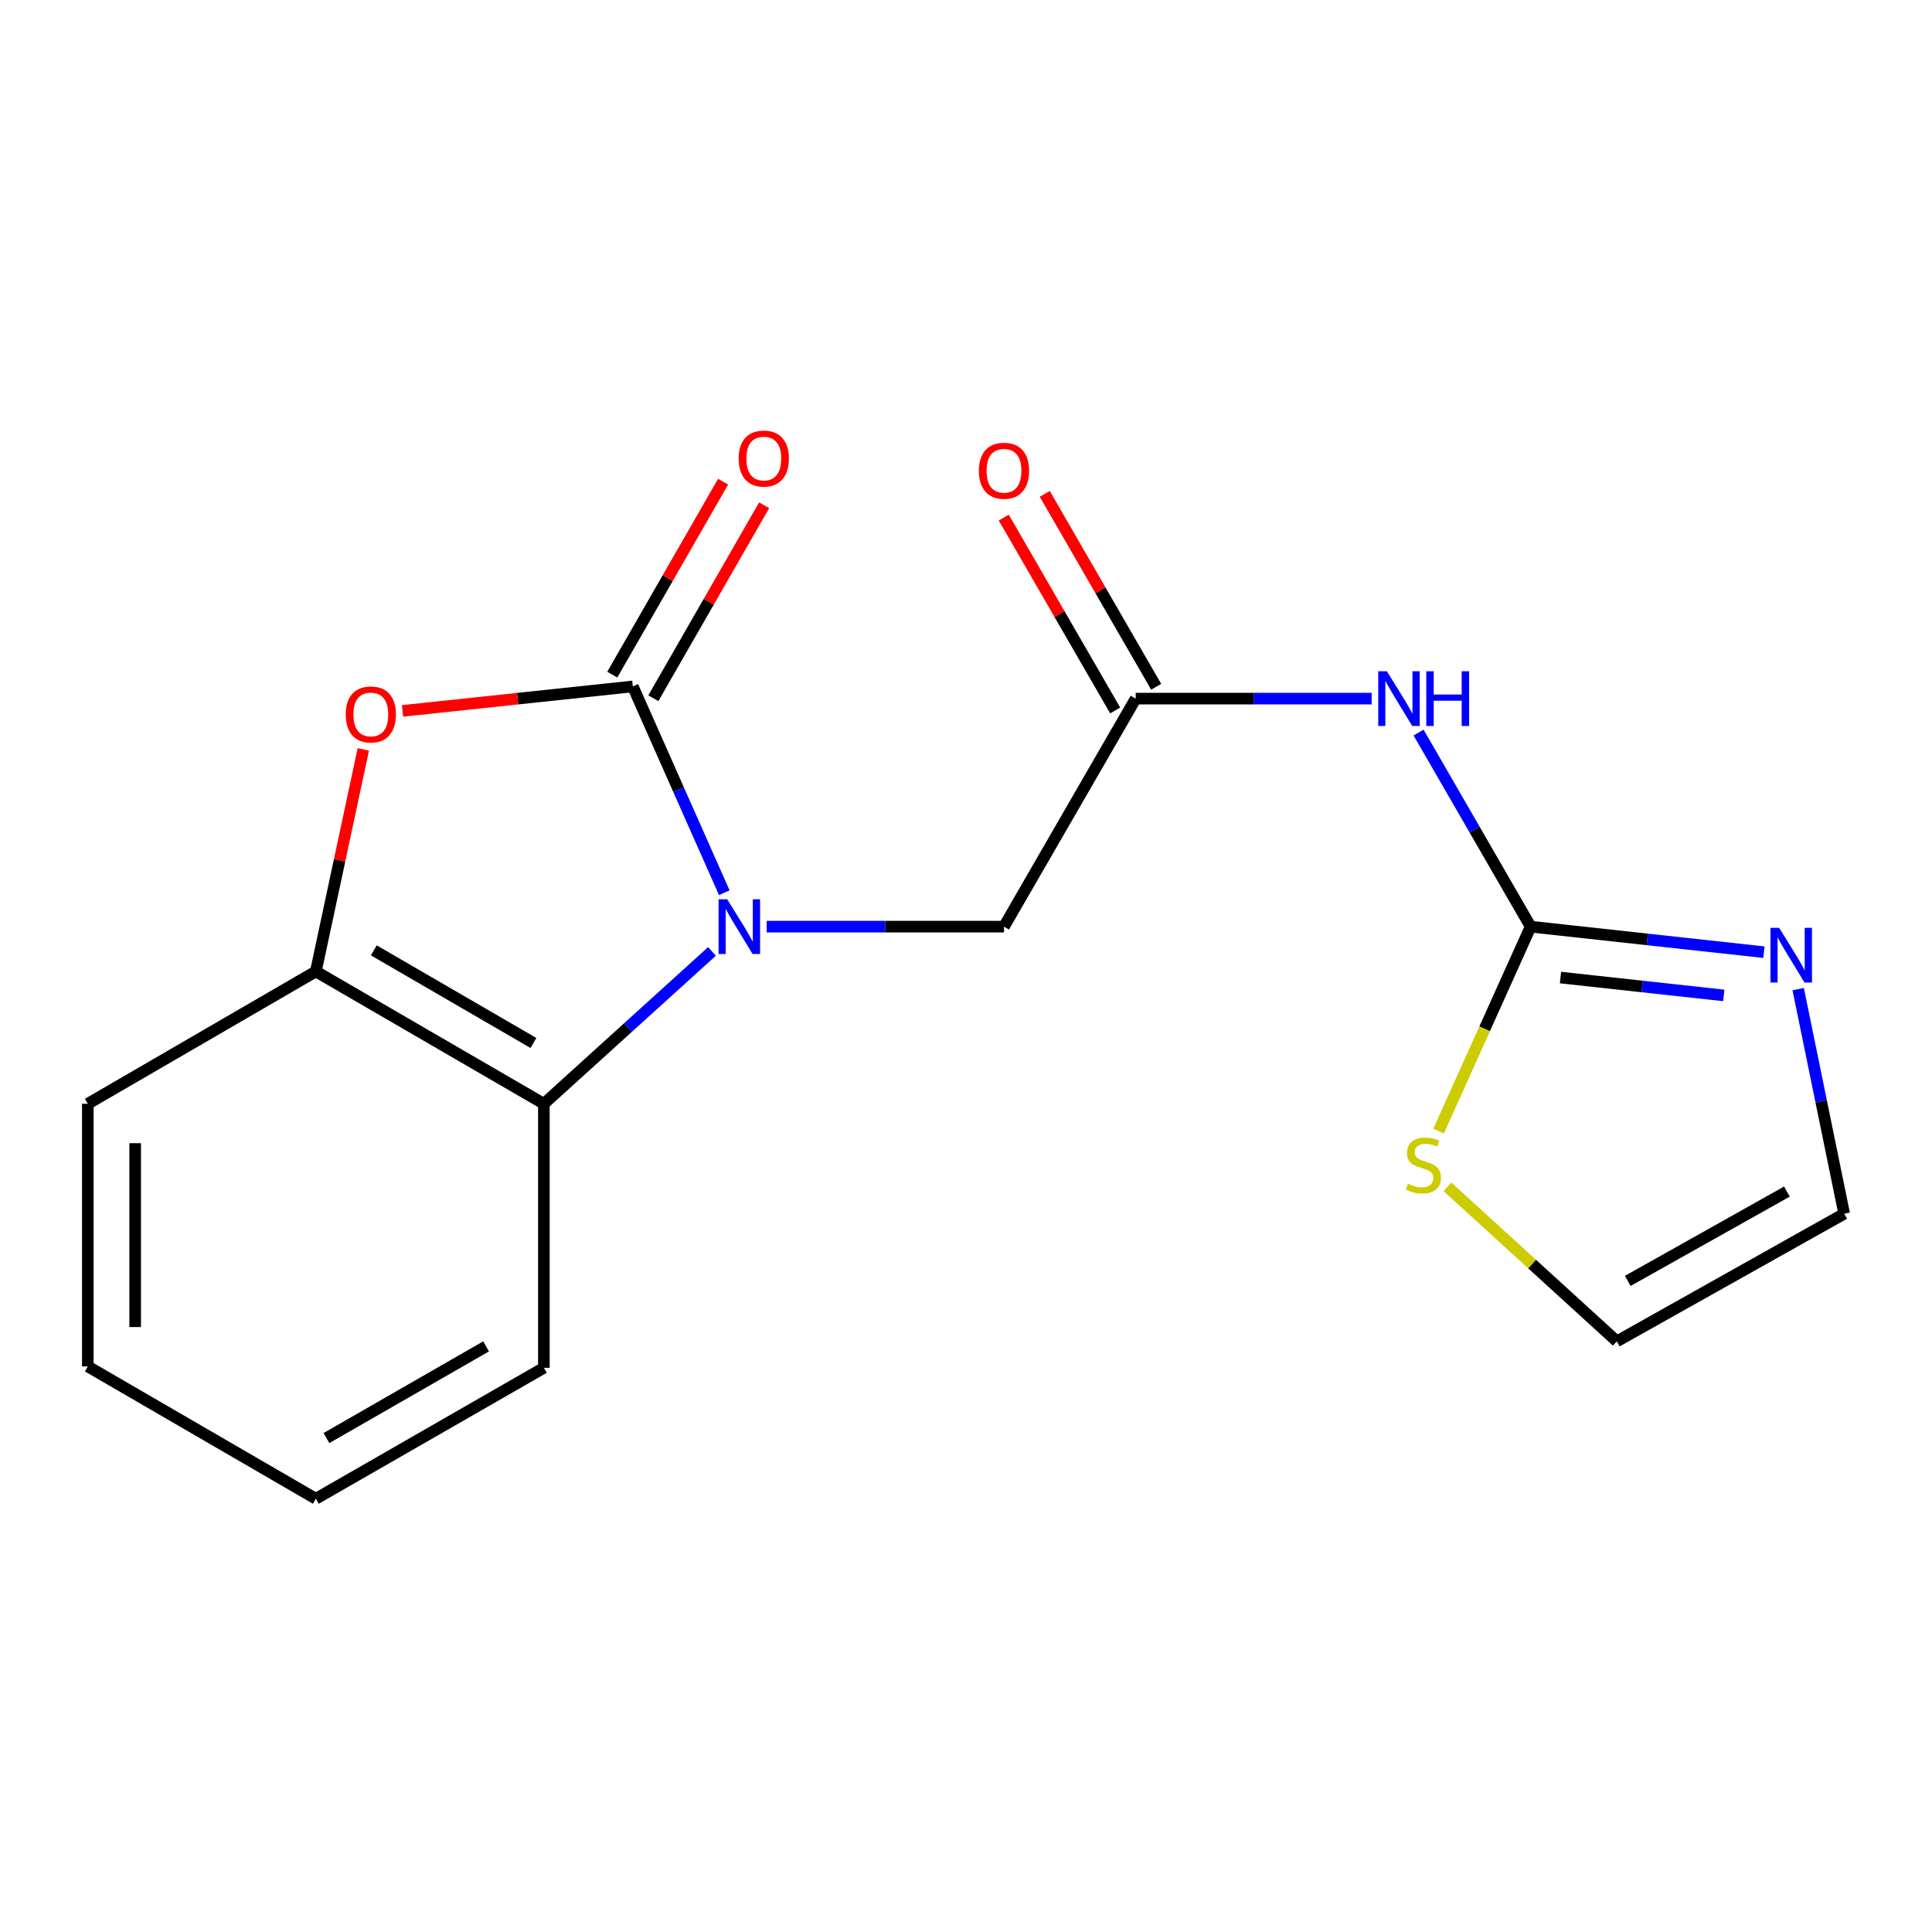 <?xml version='1.0' encoding='iso-8859-1'?>
<svg version='1.1' baseProfile='full'
              xmlns='http://www.w3.org/2000/svg'
                      xmlns:rdkit='http://www.rdkit.org/xml'
                      xmlns:xlink='http://www.w3.org/1999/xlink'
                  xml:space='preserve'
width='1000px' height='1000px' viewBox='0 0 1000 1000'>
<!-- END OF HEADER -->
<rect style='opacity:1.0;fill:#FFFFFF;stroke:none' width='1000' height='1000' x='0' y='0'> </rect>
<path class='bond-0' d='M 374.884,462.071 L 351.212,408.68' style='fill:none;fill-rule:evenodd;stroke:#0000FF;stroke-width:6px;stroke-linecap:butt;stroke-linejoin:miter;stroke-opacity:1' />
<path class='bond-0' d='M 351.212,408.68 L 327.539,355.289' style='fill:none;fill-rule:evenodd;stroke:#000000;stroke-width:6px;stroke-linecap:butt;stroke-linejoin:miter;stroke-opacity:1' />
<path class='bond-3' d='M 368.517,492.459 L 325.01,531.89' style='fill:none;fill-rule:evenodd;stroke:#0000FF;stroke-width:6px;stroke-linecap:butt;stroke-linejoin:miter;stroke-opacity:1' />
<path class='bond-3' d='M 325.01,531.89 L 281.503,571.322' style='fill:none;fill-rule:evenodd;stroke:#000000;stroke-width:6px;stroke-linecap:butt;stroke-linejoin:miter;stroke-opacity:1' />
<path class='bond-8' d='M 396.835,479.631 L 458.248,479.631' style='fill:none;fill-rule:evenodd;stroke:#0000FF;stroke-width:6px;stroke-linecap:butt;stroke-linejoin:miter;stroke-opacity:1' />
<path class='bond-8' d='M 458.248,479.631 L 519.662,479.631' style='fill:none;fill-rule:evenodd;stroke:#000000;stroke-width:6px;stroke-linecap:butt;stroke-linejoin:miter;stroke-opacity:1' />
<path class='bond-1' d='M 327.539,355.289 L 267.942,361.626' style='fill:none;fill-rule:evenodd;stroke:#000000;stroke-width:6px;stroke-linecap:butt;stroke-linejoin:miter;stroke-opacity:1' />
<path class='bond-1' d='M 267.942,361.626 L 208.345,367.963' style='fill:none;fill-rule:evenodd;stroke:#FF0000;stroke-width:6px;stroke-linecap:butt;stroke-linejoin:miter;stroke-opacity:1' />
<path class='bond-10' d='M 338.165,361.393 L 366.846,311.462' style='fill:none;fill-rule:evenodd;stroke:#000000;stroke-width:6px;stroke-linecap:butt;stroke-linejoin:miter;stroke-opacity:1' />
<path class='bond-10' d='M 366.846,311.462 L 395.527,261.531' style='fill:none;fill-rule:evenodd;stroke:#FF0000;stroke-width:6px;stroke-linecap:butt;stroke-linejoin:miter;stroke-opacity:1' />
<path class='bond-10' d='M 316.913,349.185 L 345.593,299.254' style='fill:none;fill-rule:evenodd;stroke:#000000;stroke-width:6px;stroke-linecap:butt;stroke-linejoin:miter;stroke-opacity:1' />
<path class='bond-10' d='M 345.593,299.254 L 374.274,249.324' style='fill:none;fill-rule:evenodd;stroke:#FF0000;stroke-width:6px;stroke-linecap:butt;stroke-linejoin:miter;stroke-opacity:1' />
<path class='bond-18' d='M 188.053,387.871 L 175.766,445.345' style='fill:none;fill-rule:evenodd;stroke:#FF0000;stroke-width:6px;stroke-linecap:butt;stroke-linejoin:miter;stroke-opacity:1' />
<path class='bond-18' d='M 175.766,445.345 L 163.479,502.819' style='fill:none;fill-rule:evenodd;stroke:#000000;stroke-width:6px;stroke-linecap:butt;stroke-linejoin:miter;stroke-opacity:1' />
<path class='bond-2' d='M 792.255,479.631 L 763.253,429.402' style='fill:none;fill-rule:evenodd;stroke:#000000;stroke-width:6px;stroke-linecap:butt;stroke-linejoin:miter;stroke-opacity:1' />
<path class='bond-2' d='M 763.253,429.402 L 734.25,379.174' style='fill:none;fill-rule:evenodd;stroke:#0000FF;stroke-width:6px;stroke-linecap:butt;stroke-linejoin:miter;stroke-opacity:1' />
<path class='bond-6' d='M 792.255,479.631 L 852.63,486.238' style='fill:none;fill-rule:evenodd;stroke:#000000;stroke-width:6px;stroke-linecap:butt;stroke-linejoin:miter;stroke-opacity:1' />
<path class='bond-6' d='M 852.63,486.238 L 913.004,492.844' style='fill:none;fill-rule:evenodd;stroke:#0000FF;stroke-width:6px;stroke-linecap:butt;stroke-linejoin:miter;stroke-opacity:1' />
<path class='bond-6' d='M 807.702,505.976 L 849.964,510.601' style='fill:none;fill-rule:evenodd;stroke:#000000;stroke-width:6px;stroke-linecap:butt;stroke-linejoin:miter;stroke-opacity:1' />
<path class='bond-6' d='M 849.964,510.601 L 892.226,515.226' style='fill:none;fill-rule:evenodd;stroke:#0000FF;stroke-width:6px;stroke-linecap:butt;stroke-linejoin:miter;stroke-opacity:1' />
<path class='bond-9' d='M 792.255,479.631 L 768.438,532.534' style='fill:none;fill-rule:evenodd;stroke:#000000;stroke-width:6px;stroke-linecap:butt;stroke-linejoin:miter;stroke-opacity:1' />
<path class='bond-9' d='M 768.438,532.534 L 744.621,585.437' style='fill:none;fill-rule:evenodd;stroke:#CCCC00;stroke-width:6px;stroke-linecap:butt;stroke-linejoin:miter;stroke-opacity:1' />
<path class='bond-5' d='M 281.503,571.322 L 163.479,502.819' style='fill:none;fill-rule:evenodd;stroke:#000000;stroke-width:6px;stroke-linecap:butt;stroke-linejoin:miter;stroke-opacity:1' />
<path class='bond-5' d='M 276.102,539.849 L 193.485,491.897' style='fill:none;fill-rule:evenodd;stroke:#000000;stroke-width:6px;stroke-linecap:butt;stroke-linejoin:miter;stroke-opacity:1' />
<path class='bond-14' d='M 281.503,571.322 L 281.503,707.973' style='fill:none;fill-rule:evenodd;stroke:#000000;stroke-width:6px;stroke-linecap:butt;stroke-linejoin:miter;stroke-opacity:1' />
<path class='bond-4' d='M 709.96,361.607 L 648.892,361.607' style='fill:none;fill-rule:evenodd;stroke:#0000FF;stroke-width:6px;stroke-linecap:butt;stroke-linejoin:miter;stroke-opacity:1' />
<path class='bond-4' d='M 648.892,361.607 L 587.824,361.607' style='fill:none;fill-rule:evenodd;stroke:#000000;stroke-width:6px;stroke-linecap:butt;stroke-linejoin:miter;stroke-opacity:1' />
<path class='bond-15' d='M 163.479,502.819 L 45.455,571.322' style='fill:none;fill-rule:evenodd;stroke:#000000;stroke-width:6px;stroke-linecap:butt;stroke-linejoin:miter;stroke-opacity:1' />
<path class='bond-11' d='M 930.736,511.966 L 942.641,570.095' style='fill:none;fill-rule:evenodd;stroke:#0000FF;stroke-width:6px;stroke-linecap:butt;stroke-linejoin:miter;stroke-opacity:1' />
<path class='bond-11' d='M 942.641,570.095 L 954.545,628.223' style='fill:none;fill-rule:evenodd;stroke:#000000;stroke-width:6px;stroke-linecap:butt;stroke-linejoin:miter;stroke-opacity:1' />
<path class='bond-7' d='M 587.824,361.607 L 519.662,479.631' style='fill:none;fill-rule:evenodd;stroke:#000000;stroke-width:6px;stroke-linecap:butt;stroke-linejoin:miter;stroke-opacity:1' />
<path class='bond-13' d='M 598.436,355.478 L 569.601,305.55' style='fill:none;fill-rule:evenodd;stroke:#000000;stroke-width:6px;stroke-linecap:butt;stroke-linejoin:miter;stroke-opacity:1' />
<path class='bond-13' d='M 569.601,305.55 L 540.766,255.621' style='fill:none;fill-rule:evenodd;stroke:#FF0000;stroke-width:6px;stroke-linecap:butt;stroke-linejoin:miter;stroke-opacity:1' />
<path class='bond-13' d='M 577.212,367.735 L 548.377,317.807' style='fill:none;fill-rule:evenodd;stroke:#000000;stroke-width:6px;stroke-linecap:butt;stroke-linejoin:miter;stroke-opacity:1' />
<path class='bond-13' d='M 548.377,317.807 L 519.542,267.879' style='fill:none;fill-rule:evenodd;stroke:#FF0000;stroke-width:6px;stroke-linecap:butt;stroke-linejoin:miter;stroke-opacity:1' />
<path class='bond-12' d='M 749.211,614.312 L 793.036,654.294' style='fill:none;fill-rule:evenodd;stroke:#CCCC00;stroke-width:6px;stroke-linecap:butt;stroke-linejoin:miter;stroke-opacity:1' />
<path class='bond-12' d='M 793.036,654.294 L 836.862,694.275' style='fill:none;fill-rule:evenodd;stroke:#000000;stroke-width:6px;stroke-linecap:butt;stroke-linejoin:miter;stroke-opacity:1' />
<path class='bond-20' d='M 954.545,628.223 L 836.862,694.275' style='fill:none;fill-rule:evenodd;stroke:#000000;stroke-width:6px;stroke-linecap:butt;stroke-linejoin:miter;stroke-opacity:1' />
<path class='bond-20' d='M 924.897,616.758 L 842.519,662.994' style='fill:none;fill-rule:evenodd;stroke:#000000;stroke-width:6px;stroke-linecap:butt;stroke-linejoin:miter;stroke-opacity:1' />
<path class='bond-16' d='M 281.503,707.973 L 163.479,775.753' style='fill:none;fill-rule:evenodd;stroke:#000000;stroke-width:6px;stroke-linecap:butt;stroke-linejoin:miter;stroke-opacity:1' />
<path class='bond-16' d='M 251.593,696.886 L 168.977,744.333' style='fill:none;fill-rule:evenodd;stroke:#000000;stroke-width:6px;stroke-linecap:butt;stroke-linejoin:miter;stroke-opacity:1' />
<path class='bond-19' d='M 45.455,571.322 L 45.455,707.265' style='fill:none;fill-rule:evenodd;stroke:#000000;stroke-width:6px;stroke-linecap:butt;stroke-linejoin:miter;stroke-opacity:1' />
<path class='bond-19' d='M 69.963,591.713 L 69.963,686.873' style='fill:none;fill-rule:evenodd;stroke:#000000;stroke-width:6px;stroke-linecap:butt;stroke-linejoin:miter;stroke-opacity:1' />
<path class='bond-17' d='M 163.479,775.753 L 45.455,707.265' style='fill:none;fill-rule:evenodd;stroke:#000000;stroke-width:6px;stroke-linecap:butt;stroke-linejoin:miter;stroke-opacity:1' />
<path  class='atom-0' d='M 376.41 465.471
L 385.69 480.471
Q 386.61 481.951, 388.09 484.631
Q 389.57 487.311, 389.65 487.471
L 389.65 465.471
L 393.41 465.471
L 393.41 493.791
L 389.53 493.791
L 379.57 477.391
Q 378.41 475.471, 377.17 473.271
Q 375.97 471.071, 375.61 470.391
L 375.61 493.791
L 371.93 493.791
L 371.93 465.471
L 376.41 465.471
' fill='#0000FF'/>
<path  class='atom-2' d='M 178.936 369.788
Q 178.936 362.988, 182.296 359.188
Q 185.656 355.388, 191.936 355.388
Q 198.216 355.388, 201.576 359.188
Q 204.936 362.988, 204.936 369.788
Q 204.936 376.668, 201.536 380.588
Q 198.136 384.468, 191.936 384.468
Q 185.696 384.468, 182.296 380.588
Q 178.936 376.708, 178.936 369.788
M 191.936 381.268
Q 196.256 381.268, 198.576 378.388
Q 200.936 375.468, 200.936 369.788
Q 200.936 364.228, 198.576 361.428
Q 196.256 358.588, 191.936 358.588
Q 187.616 358.588, 185.256 361.388
Q 182.936 364.188, 182.936 369.788
Q 182.936 375.508, 185.256 378.388
Q 187.616 381.268, 191.936 381.268
' fill='#FF0000'/>
<path  class='atom-5' d='M 717.847 347.447
L 727.127 362.447
Q 728.047 363.927, 729.527 366.607
Q 731.007 369.287, 731.087 369.447
L 731.087 347.447
L 734.847 347.447
L 734.847 375.767
L 730.967 375.767
L 721.007 359.367
Q 719.847 357.447, 718.607 355.247
Q 717.407 353.047, 717.047 352.367
L 717.047 375.767
L 713.367 375.767
L 713.367 347.447
L 717.847 347.447
' fill='#0000FF'/>
<path  class='atom-5' d='M 738.247 347.447
L 742.087 347.447
L 742.087 359.487
L 756.567 359.487
L 756.567 347.447
L 760.407 347.447
L 760.407 375.767
L 756.567 375.767
L 756.567 362.687
L 742.087 362.687
L 742.087 375.767
L 738.247 375.767
L 738.247 347.447
' fill='#0000FF'/>
<path  class='atom-7' d='M 920.876 480.231
L 930.156 495.231
Q 931.076 496.711, 932.556 499.391
Q 934.036 502.071, 934.116 502.231
L 934.116 480.231
L 937.876 480.231
L 937.876 508.551
L 933.996 508.551
L 924.036 492.151
Q 922.876 490.231, 921.636 488.031
Q 920.436 485.831, 920.076 485.151
L 920.076 508.551
L 916.396 508.551
L 916.396 480.231
L 920.876 480.231
' fill='#0000FF'/>
<path  class='atom-10' d='M 728.743 612.658
Q 729.063 612.778, 730.383 613.338
Q 731.703 613.898, 733.143 614.258
Q 734.623 614.578, 736.063 614.578
Q 738.743 614.578, 740.303 613.298
Q 741.863 611.978, 741.863 609.698
Q 741.863 608.138, 741.063 607.178
Q 740.303 606.218, 739.103 605.698
Q 737.903 605.178, 735.903 604.578
Q 733.383 603.818, 731.863 603.098
Q 730.383 602.378, 729.303 600.858
Q 728.263 599.338, 728.263 596.778
Q 728.263 593.218, 730.663 591.018
Q 733.103 588.818, 737.903 588.818
Q 741.183 588.818, 744.903 590.378
L 743.983 593.458
Q 740.583 592.058, 738.023 592.058
Q 735.263 592.058, 733.743 593.218
Q 732.223 594.338, 732.263 596.298
Q 732.263 597.818, 733.023 598.738
Q 733.823 599.658, 734.943 600.178
Q 736.103 600.698, 738.023 601.298
Q 740.583 602.098, 742.103 602.898
Q 743.623 603.698, 744.703 605.338
Q 745.823 606.938, 745.823 609.698
Q 745.823 613.618, 743.183 615.738
Q 740.583 617.818, 736.223 617.818
Q 733.703 617.818, 731.783 617.258
Q 729.903 616.738, 727.663 615.818
L 728.743 612.658
' fill='#CCCC00'/>
<path  class='atom-11' d='M 382.333 237.345
Q 382.333 230.545, 385.693 226.745
Q 389.053 222.945, 395.333 222.945
Q 401.613 222.945, 404.973 226.745
Q 408.333 230.545, 408.333 237.345
Q 408.333 244.225, 404.933 248.145
Q 401.533 252.025, 395.333 252.025
Q 389.093 252.025, 385.693 248.145
Q 382.333 244.265, 382.333 237.345
M 395.333 248.825
Q 399.653 248.825, 401.973 245.945
Q 404.333 243.025, 404.333 237.345
Q 404.333 231.785, 401.973 228.985
Q 399.653 226.145, 395.333 226.145
Q 391.013 226.145, 388.653 228.945
Q 386.333 231.745, 386.333 237.345
Q 386.333 243.065, 388.653 245.945
Q 391.013 248.825, 395.333 248.825
' fill='#FF0000'/>
<path  class='atom-14' d='M 506.662 243.663
Q 506.662 236.863, 510.022 233.063
Q 513.382 229.263, 519.662 229.263
Q 525.942 229.263, 529.302 233.063
Q 532.662 236.863, 532.662 243.663
Q 532.662 250.543, 529.262 254.463
Q 525.862 258.343, 519.662 258.343
Q 513.422 258.343, 510.022 254.463
Q 506.662 250.583, 506.662 243.663
M 519.662 255.143
Q 523.982 255.143, 526.302 252.263
Q 528.662 249.343, 528.662 243.663
Q 528.662 238.103, 526.302 235.303
Q 523.982 232.463, 519.662 232.463
Q 515.342 232.463, 512.982 235.263
Q 510.662 238.063, 510.662 243.663
Q 510.662 249.383, 512.982 252.263
Q 515.342 255.143, 519.662 255.143
' fill='#FF0000'/>
</svg>
